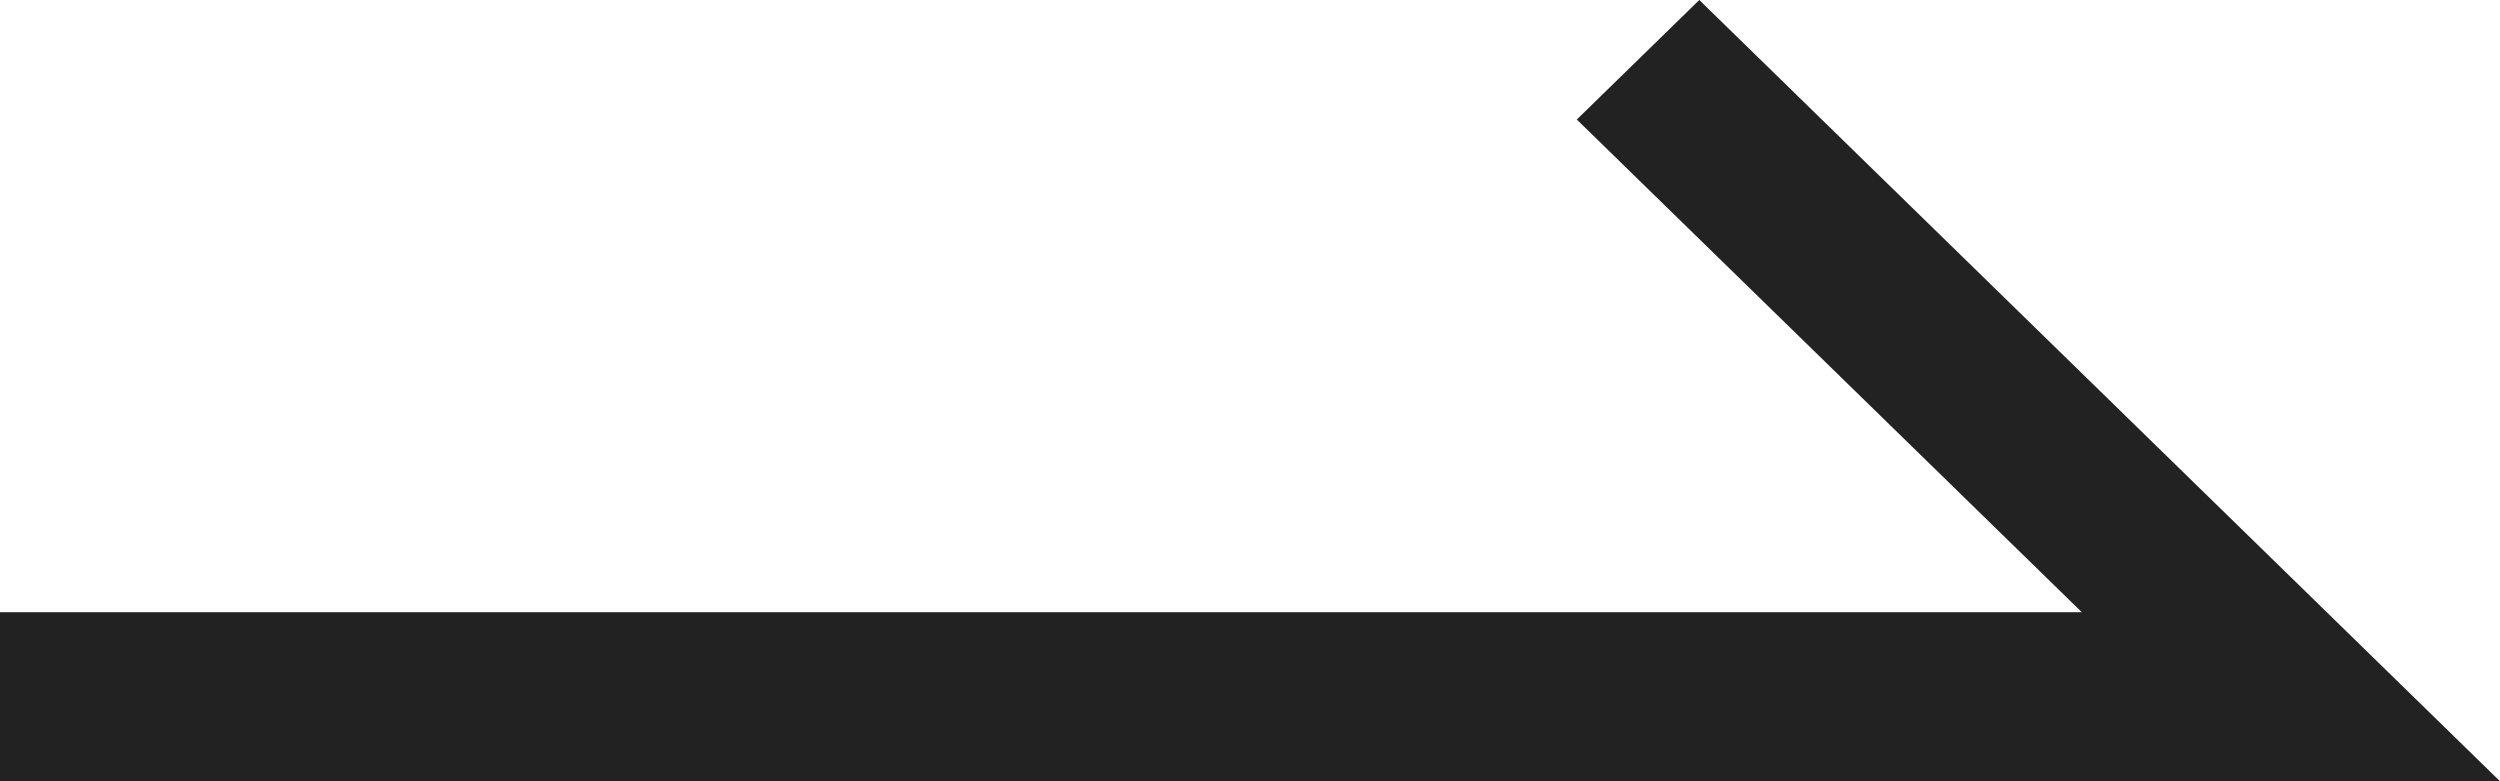 <svg width="32" height="10" viewBox="0 0 32 10" fill="none" xmlns="http://www.w3.org/2000/svg">
<path fill-rule="evenodd" clip-rule="evenodd" d="M32 10L21.751 0L20.183 1.53L26.647 7.836H0V8.776V10H31H32Z" fill="#222222"/>
</svg>
